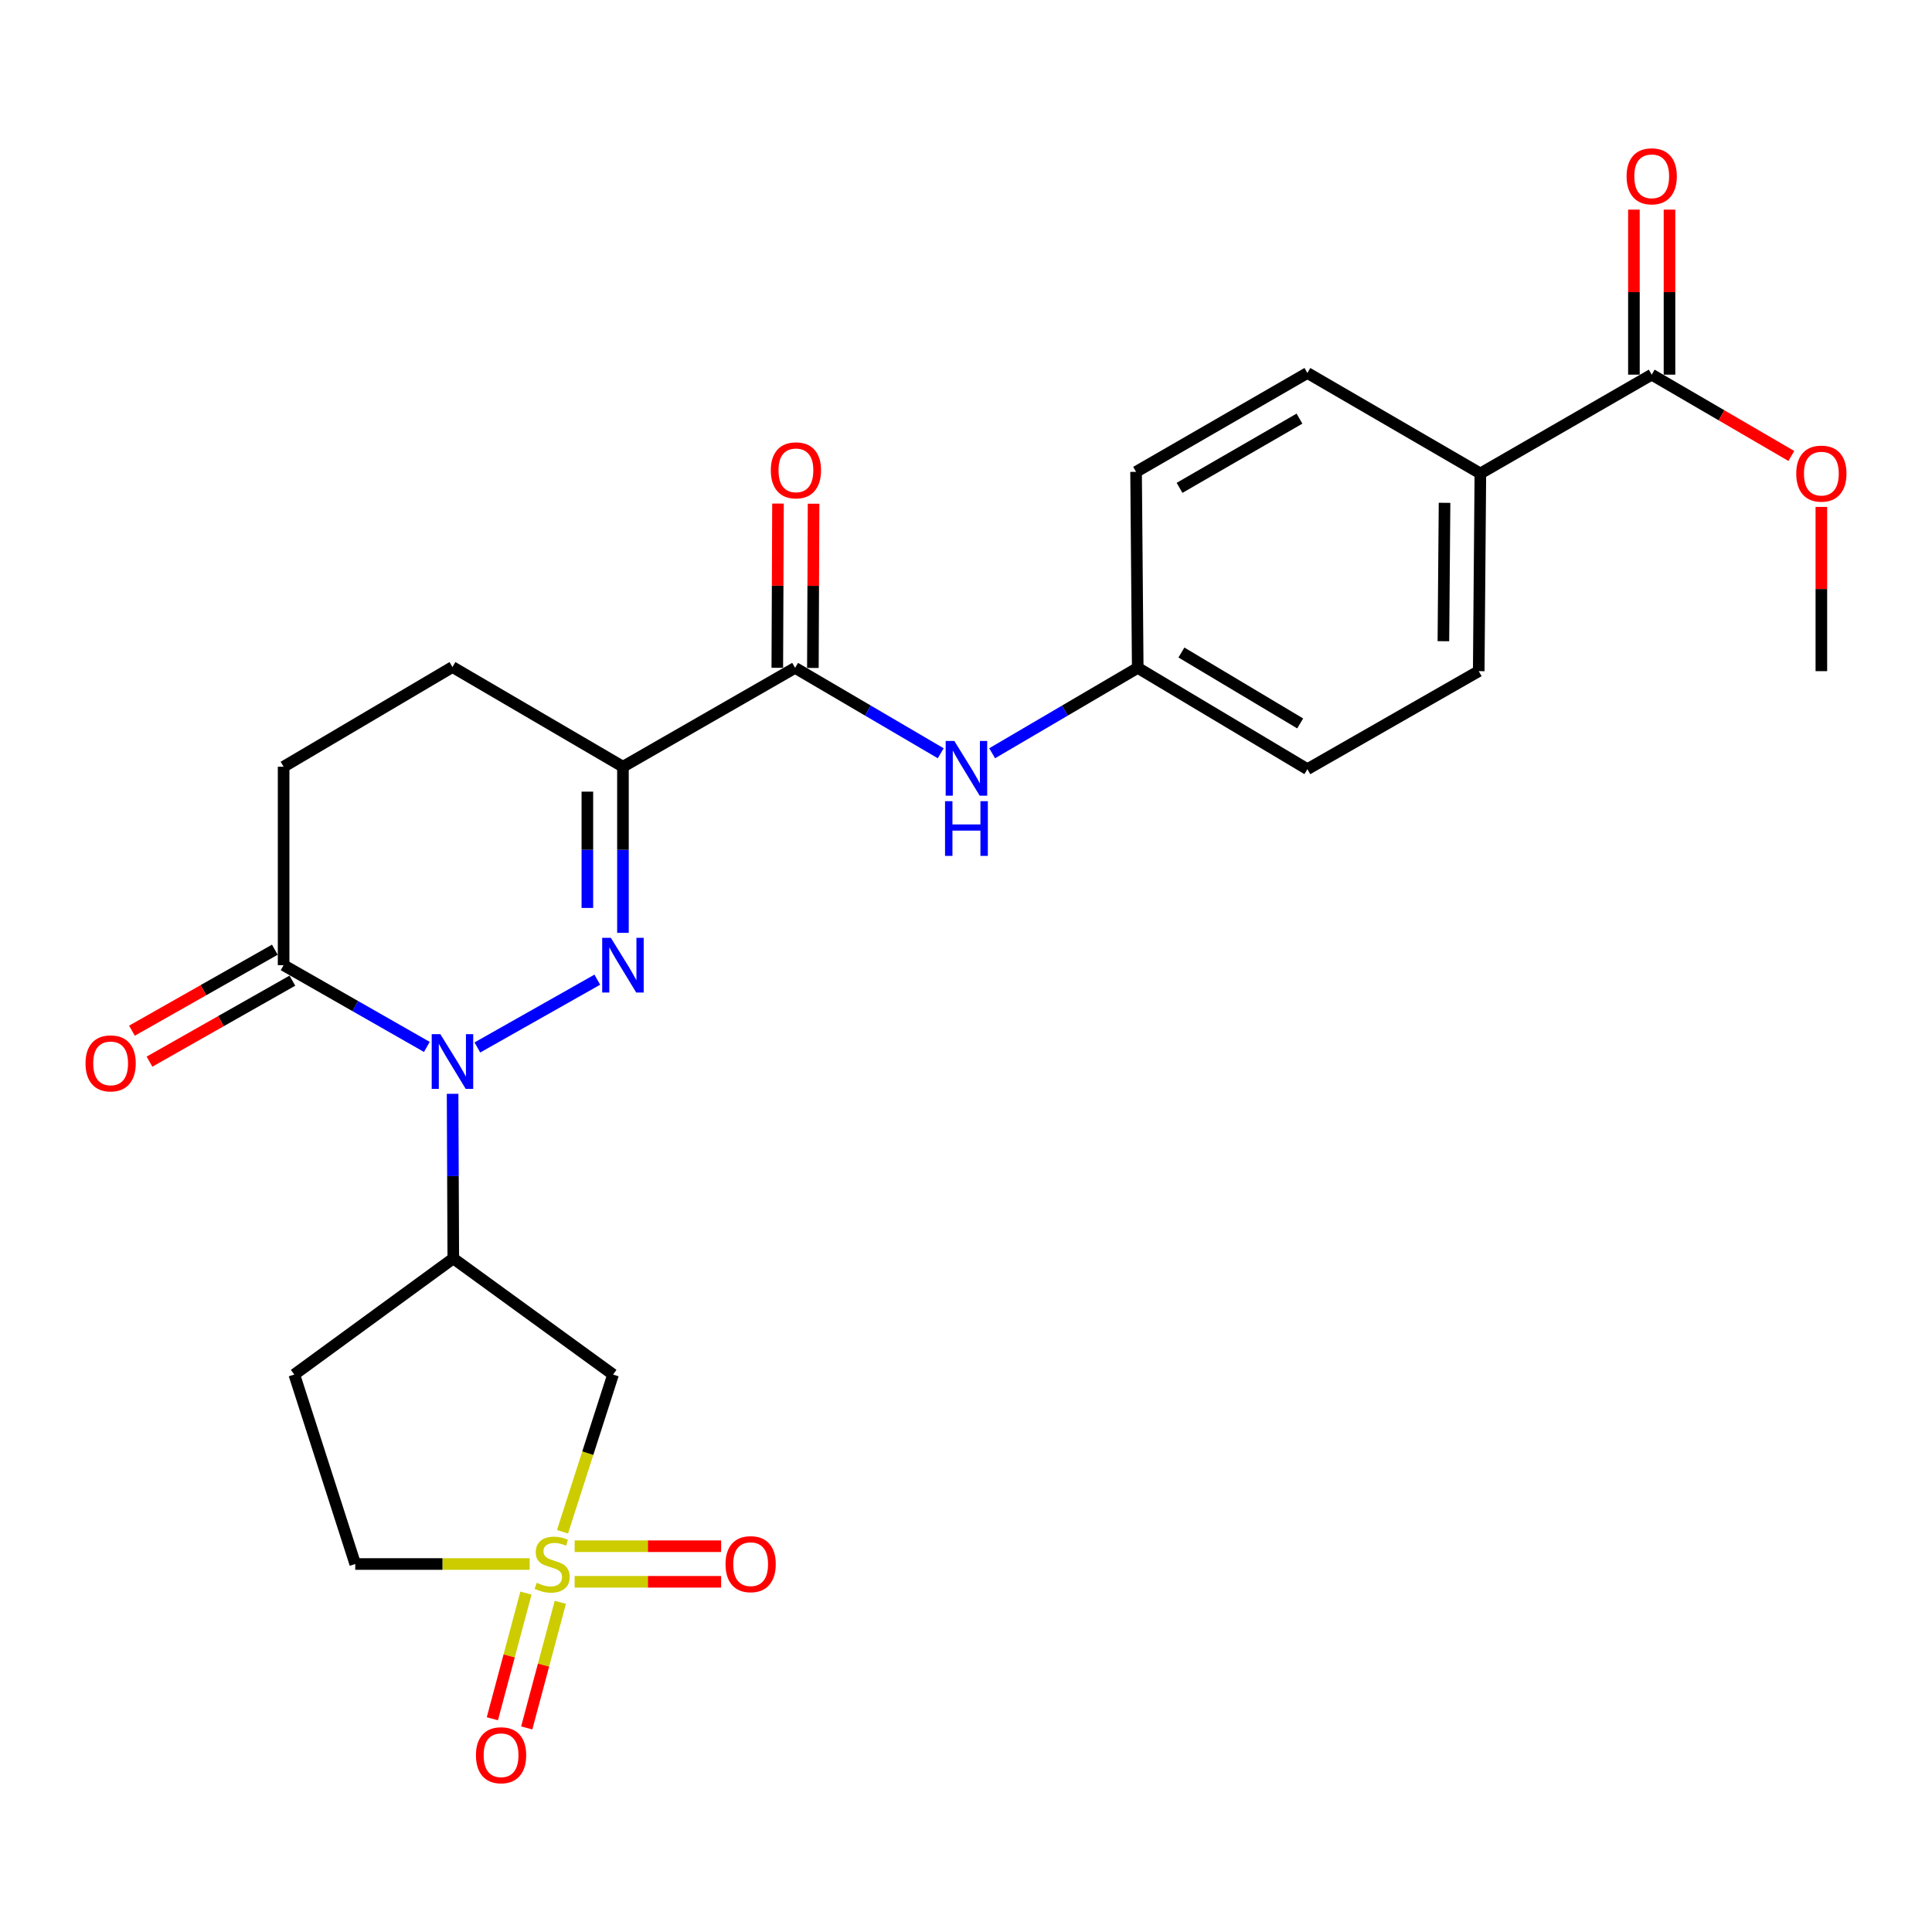 <?xml version='1.0' encoding='iso-8859-1'?>
<svg version='1.1' baseProfile='full'
              xmlns='http://www.w3.org/2000/svg'
                      xmlns:rdkit='http://www.rdkit.org/xml'
                      xmlns:xlink='http://www.w3.org/1999/xlink'
                  xml:space='preserve'
width='1000px' height='1000px' viewBox='0 0 1000 1000'>
<!-- END OF HEADER -->
<rect style='opacity:1.0;fill:#FFFFFF;stroke:none' width='1000' height='1000' x='0' y='0'> </rect>
<path class='bond-0' d='M 309.163,507.078 L 247.086,542.165' style='fill:none;fill-rule:evenodd;stroke:#0000FF;stroke-width:6px;stroke-linecap:butt;stroke-linejoin:miter;stroke-opacity:1' />
<path class='bond-2' d='M 322.437,482.847 L 322.437,439.85' style='fill:none;fill-rule:evenodd;stroke:#0000FF;stroke-width:6px;stroke-linecap:butt;stroke-linejoin:miter;stroke-opacity:1' />
<path class='bond-2' d='M 322.437,439.85 L 322.437,396.854' style='fill:none;fill-rule:evenodd;stroke:#000000;stroke-width:6px;stroke-linecap:butt;stroke-linejoin:miter;stroke-opacity:1' />
<path class='bond-2' d='M 304.021,469.948 L 304.021,439.85' style='fill:none;fill-rule:evenodd;stroke:#0000FF;stroke-width:6px;stroke-linecap:butt;stroke-linejoin:miter;stroke-opacity:1' />
<path class='bond-2' d='M 304.021,439.85 L 304.021,409.753' style='fill:none;fill-rule:evenodd;stroke:#000000;stroke-width:6px;stroke-linecap:butt;stroke-linejoin:miter;stroke-opacity:1' />
<path class='bond-3' d='M 234.264,566.16 L 234.443,608.763' style='fill:none;fill-rule:evenodd;stroke:#0000FF;stroke-width:6px;stroke-linecap:butt;stroke-linejoin:miter;stroke-opacity:1' />
<path class='bond-3' d='M 234.443,608.763 L 234.623,651.365' style='fill:none;fill-rule:evenodd;stroke:#000000;stroke-width:6px;stroke-linecap:butt;stroke-linejoin:miter;stroke-opacity:1' />
<path class='bond-6' d='M 220.938,541.887 L 183.868,520.731' style='fill:none;fill-rule:evenodd;stroke:#0000FF;stroke-width:6px;stroke-linecap:butt;stroke-linejoin:miter;stroke-opacity:1' />
<path class='bond-6' d='M 183.868,520.731 L 146.798,499.575' style='fill:none;fill-rule:evenodd;stroke:#000000;stroke-width:6px;stroke-linecap:butt;stroke-linejoin:miter;stroke-opacity:1' />
<path class='bond-1' d='M 291.157,792.834 L 304.24,752.149' style='fill:none;fill-rule:evenodd;stroke:#CCCC00;stroke-width:6px;stroke-linecap:butt;stroke-linejoin:miter;stroke-opacity:1' />
<path class='bond-1' d='M 304.24,752.149 L 317.322,711.463' style='fill:none;fill-rule:evenodd;stroke:#000000;stroke-width:6px;stroke-linecap:butt;stroke-linejoin:miter;stroke-opacity:1' />
<path class='bond-9' d='M 272.231,824.591 L 263.54,857.104' style='fill:none;fill-rule:evenodd;stroke:#CCCC00;stroke-width:6px;stroke-linecap:butt;stroke-linejoin:miter;stroke-opacity:1' />
<path class='bond-9' d='M 263.54,857.104 L 254.848,889.618' style='fill:none;fill-rule:evenodd;stroke:#FF0000;stroke-width:6px;stroke-linecap:butt;stroke-linejoin:miter;stroke-opacity:1' />
<path class='bond-9' d='M 290.023,829.347 L 281.331,861.861' style='fill:none;fill-rule:evenodd;stroke:#CCCC00;stroke-width:6px;stroke-linecap:butt;stroke-linejoin:miter;stroke-opacity:1' />
<path class='bond-9' d='M 281.331,861.861 L 272.639,894.375' style='fill:none;fill-rule:evenodd;stroke:#FF0000;stroke-width:6px;stroke-linecap:butt;stroke-linejoin:miter;stroke-opacity:1' />
<path class='bond-10' d='M 297.438,818.738 L 335.346,818.738' style='fill:none;fill-rule:evenodd;stroke:#CCCC00;stroke-width:6px;stroke-linecap:butt;stroke-linejoin:miter;stroke-opacity:1' />
<path class='bond-10' d='M 335.346,818.738 L 373.254,818.738' style='fill:none;fill-rule:evenodd;stroke:#FF0000;stroke-width:6px;stroke-linecap:butt;stroke-linejoin:miter;stroke-opacity:1' />
<path class='bond-10' d='M 297.438,800.321 L 335.346,800.321' style='fill:none;fill-rule:evenodd;stroke:#CCCC00;stroke-width:6px;stroke-linecap:butt;stroke-linejoin:miter;stroke-opacity:1' />
<path class='bond-10' d='M 335.346,800.321 L 373.254,800.321' style='fill:none;fill-rule:evenodd;stroke:#FF0000;stroke-width:6px;stroke-linecap:butt;stroke-linejoin:miter;stroke-opacity:1' />
<path class='bond-27' d='M 274.161,809.529 L 229.019,809.529' style='fill:none;fill-rule:evenodd;stroke:#CCCC00;stroke-width:6px;stroke-linecap:butt;stroke-linejoin:miter;stroke-opacity:1' />
<path class='bond-27' d='M 229.019,809.529 L 183.876,809.529' style='fill:none;fill-rule:evenodd;stroke:#000000;stroke-width:6px;stroke-linecap:butt;stroke-linejoin:miter;stroke-opacity:1' />
<path class='bond-5' d='M 322.437,396.854 L 411.541,345.687' style='fill:none;fill-rule:evenodd;stroke:#000000;stroke-width:6px;stroke-linecap:butt;stroke-linejoin:miter;stroke-opacity:1' />
<path class='bond-13' d='M 322.437,396.854 L 234.193,345.258' style='fill:none;fill-rule:evenodd;stroke:#000000;stroke-width:6px;stroke-linecap:butt;stroke-linejoin:miter;stroke-opacity:1' />
<path class='bond-4' d='M 234.623,651.365 L 317.322,711.463' style='fill:none;fill-rule:evenodd;stroke:#000000;stroke-width:6px;stroke-linecap:butt;stroke-linejoin:miter;stroke-opacity:1' />
<path class='bond-11' d='M 234.623,651.365 L 152.333,711.463' style='fill:none;fill-rule:evenodd;stroke:#000000;stroke-width:6px;stroke-linecap:butt;stroke-linejoin:miter;stroke-opacity:1' />
<path class='bond-7' d='M 411.541,345.687 L 449.228,367.787' style='fill:none;fill-rule:evenodd;stroke:#000000;stroke-width:6px;stroke-linecap:butt;stroke-linejoin:miter;stroke-opacity:1' />
<path class='bond-7' d='M 449.228,367.787 L 486.915,389.887' style='fill:none;fill-rule:evenodd;stroke:#0000FF;stroke-width:6px;stroke-linecap:butt;stroke-linejoin:miter;stroke-opacity:1' />
<path class='bond-15' d='M 420.749,345.726 L 420.927,303.224' style='fill:none;fill-rule:evenodd;stroke:#000000;stroke-width:6px;stroke-linecap:butt;stroke-linejoin:miter;stroke-opacity:1' />
<path class='bond-15' d='M 420.927,303.224 L 421.106,260.722' style='fill:none;fill-rule:evenodd;stroke:#FF0000;stroke-width:6px;stroke-linecap:butt;stroke-linejoin:miter;stroke-opacity:1' />
<path class='bond-15' d='M 402.333,345.649 L 402.511,303.147' style='fill:none;fill-rule:evenodd;stroke:#000000;stroke-width:6px;stroke-linecap:butt;stroke-linejoin:miter;stroke-opacity:1' />
<path class='bond-15' d='M 402.511,303.147 L 402.69,260.645' style='fill:none;fill-rule:evenodd;stroke:#FF0000;stroke-width:6px;stroke-linecap:butt;stroke-linejoin:miter;stroke-opacity:1' />
<path class='bond-17' d='M 142.258,491.564 L 105.278,512.524' style='fill:none;fill-rule:evenodd;stroke:#000000;stroke-width:6px;stroke-linecap:butt;stroke-linejoin:miter;stroke-opacity:1' />
<path class='bond-17' d='M 105.278,512.524 L 68.297,533.484' style='fill:none;fill-rule:evenodd;stroke:#FF0000;stroke-width:6px;stroke-linecap:butt;stroke-linejoin:miter;stroke-opacity:1' />
<path class='bond-17' d='M 151.339,507.586 L 114.358,528.546' style='fill:none;fill-rule:evenodd;stroke:#000000;stroke-width:6px;stroke-linecap:butt;stroke-linejoin:miter;stroke-opacity:1' />
<path class='bond-17' d='M 114.358,528.546 L 77.378,549.506' style='fill:none;fill-rule:evenodd;stroke:#FF0000;stroke-width:6px;stroke-linecap:butt;stroke-linejoin:miter;stroke-opacity:1' />
<path class='bond-26' d='M 146.798,499.575 L 146.798,396.854' style='fill:none;fill-rule:evenodd;stroke:#000000;stroke-width:6px;stroke-linecap:butt;stroke-linejoin:miter;stroke-opacity:1' />
<path class='bond-19' d='M 513.535,389.886 L 551.212,367.787' style='fill:none;fill-rule:evenodd;stroke:#0000FF;stroke-width:6px;stroke-linecap:butt;stroke-linejoin:miter;stroke-opacity:1' />
<path class='bond-19' d='M 551.212,367.787 L 588.889,345.687' style='fill:none;fill-rule:evenodd;stroke:#000000;stroke-width:6px;stroke-linecap:butt;stroke-linejoin:miter;stroke-opacity:1' />
<path class='bond-8' d='M 854.921,193.918 L 766.236,245.064' style='fill:none;fill-rule:evenodd;stroke:#000000;stroke-width:6px;stroke-linecap:butt;stroke-linejoin:miter;stroke-opacity:1' />
<path class='bond-18' d='M 864.129,193.918 L 864.129,151.211' style='fill:none;fill-rule:evenodd;stroke:#000000;stroke-width:6px;stroke-linecap:butt;stroke-linejoin:miter;stroke-opacity:1' />
<path class='bond-18' d='M 864.129,151.211 L 864.129,108.504' style='fill:none;fill-rule:evenodd;stroke:#FF0000;stroke-width:6px;stroke-linecap:butt;stroke-linejoin:miter;stroke-opacity:1' />
<path class='bond-18' d='M 845.713,193.918 L 845.713,151.211' style='fill:none;fill-rule:evenodd;stroke:#000000;stroke-width:6px;stroke-linecap:butt;stroke-linejoin:miter;stroke-opacity:1' />
<path class='bond-18' d='M 845.713,151.211 L 845.713,108.504' style='fill:none;fill-rule:evenodd;stroke:#FF0000;stroke-width:6px;stroke-linecap:butt;stroke-linejoin:miter;stroke-opacity:1' />
<path class='bond-22' d='M 854.921,193.918 L 891.058,214.965' style='fill:none;fill-rule:evenodd;stroke:#000000;stroke-width:6px;stroke-linecap:butt;stroke-linejoin:miter;stroke-opacity:1' />
<path class='bond-22' d='M 891.058,214.965 L 927.194,236.012' style='fill:none;fill-rule:evenodd;stroke:#FF0000;stroke-width:6px;stroke-linecap:butt;stroke-linejoin:miter;stroke-opacity:1' />
<path class='bond-12' d='M 152.333,711.463 L 183.876,809.529' style='fill:none;fill-rule:evenodd;stroke:#000000;stroke-width:6px;stroke-linecap:butt;stroke-linejoin:miter;stroke-opacity:1' />
<path class='bond-16' d='M 234.193,345.258 L 146.798,396.854' style='fill:none;fill-rule:evenodd;stroke:#000000;stroke-width:6px;stroke-linecap:butt;stroke-linejoin:miter;stroke-opacity:1' />
<path class='bond-14' d='M 766.236,245.064 L 765.387,347.386' style='fill:none;fill-rule:evenodd;stroke:#000000;stroke-width:6px;stroke-linecap:butt;stroke-linejoin:miter;stroke-opacity:1' />
<path class='bond-14' d='M 747.694,260.259 L 747.099,331.885' style='fill:none;fill-rule:evenodd;stroke:#000000;stroke-width:6px;stroke-linecap:butt;stroke-linejoin:miter;stroke-opacity:1' />
<path class='bond-28' d='M 766.236,245.064 L 676.703,193.058' style='fill:none;fill-rule:evenodd;stroke:#000000;stroke-width:6px;stroke-linecap:butt;stroke-linejoin:miter;stroke-opacity:1' />
<path class='bond-23' d='M 588.889,345.687 L 588.029,244.235' style='fill:none;fill-rule:evenodd;stroke:#000000;stroke-width:6px;stroke-linecap:butt;stroke-linejoin:miter;stroke-opacity:1' />
<path class='bond-24' d='M 588.889,345.687 L 676.703,398.122' style='fill:none;fill-rule:evenodd;stroke:#000000;stroke-width:6px;stroke-linecap:butt;stroke-linejoin:miter;stroke-opacity:1' />
<path class='bond-24' d='M 611.502,337.741 L 672.972,374.445' style='fill:none;fill-rule:evenodd;stroke:#000000;stroke-width:6px;stroke-linecap:butt;stroke-linejoin:miter;stroke-opacity:1' />
<path class='bond-20' d='M 765.387,347.386 L 676.703,398.122' style='fill:none;fill-rule:evenodd;stroke:#000000;stroke-width:6px;stroke-linecap:butt;stroke-linejoin:miter;stroke-opacity:1' />
<path class='bond-21' d='M 676.703,193.058 L 588.029,244.235' style='fill:none;fill-rule:evenodd;stroke:#000000;stroke-width:6px;stroke-linecap:butt;stroke-linejoin:miter;stroke-opacity:1' />
<path class='bond-21' d='M 672.608,216.685 L 610.536,252.509' style='fill:none;fill-rule:evenodd;stroke:#000000;stroke-width:6px;stroke-linecap:butt;stroke-linejoin:miter;stroke-opacity:1' />
<path class='bond-25' d='M 942.735,262.382 L 942.735,304.884' style='fill:none;fill-rule:evenodd;stroke:#FF0000;stroke-width:6px;stroke-linecap:butt;stroke-linejoin:miter;stroke-opacity:1' />
<path class='bond-25' d='M 942.735,304.884 L 942.735,347.386' style='fill:none;fill-rule:evenodd;stroke:#000000;stroke-width:6px;stroke-linecap:butt;stroke-linejoin:miter;stroke-opacity:1' />
<path  class='atom-0' d='M 316.177 485.415
L 325.457 500.415
Q 326.377 501.895, 327.857 504.575
Q 329.337 507.255, 329.417 507.415
L 329.417 485.415
L 333.177 485.415
L 333.177 513.735
L 329.297 513.735
L 319.337 497.335
Q 318.177 495.415, 316.937 493.215
Q 315.737 491.015, 315.377 490.335
L 315.377 513.735
L 311.697 513.735
L 311.697 485.415
L 316.177 485.415
' fill='#0000FF'/>
<path  class='atom-1' d='M 227.933 535.292
L 237.213 550.292
Q 238.133 551.772, 239.613 554.452
Q 241.093 557.132, 241.173 557.292
L 241.173 535.292
L 244.933 535.292
L 244.933 563.612
L 241.053 563.612
L 231.093 547.212
Q 229.933 545.292, 228.693 543.092
Q 227.493 540.892, 227.133 540.212
L 227.133 563.612
L 223.453 563.612
L 223.453 535.292
L 227.933 535.292
' fill='#0000FF'/>
<path  class='atom-2' d='M 277.789 819.249
Q 278.109 819.369, 279.429 819.929
Q 280.749 820.489, 282.189 820.849
Q 283.669 821.169, 285.109 821.169
Q 287.789 821.169, 289.349 819.889
Q 290.909 818.569, 290.909 816.289
Q 290.909 814.729, 290.109 813.769
Q 289.349 812.809, 288.149 812.289
Q 286.949 811.769, 284.949 811.169
Q 282.429 810.409, 280.909 809.689
Q 279.429 808.969, 278.349 807.449
Q 277.309 805.929, 277.309 803.369
Q 277.309 799.809, 279.709 797.609
Q 282.149 795.409, 286.949 795.409
Q 290.229 795.409, 293.949 796.969
L 293.029 800.049
Q 289.629 798.649, 287.069 798.649
Q 284.309 798.649, 282.789 799.809
Q 281.269 800.929, 281.309 802.889
Q 281.309 804.409, 282.069 805.329
Q 282.869 806.249, 283.989 806.769
Q 285.149 807.289, 287.069 807.889
Q 289.629 808.689, 291.149 809.489
Q 292.669 810.289, 293.749 811.929
Q 294.869 813.529, 294.869 816.289
Q 294.869 820.209, 292.229 822.329
Q 289.629 824.409, 285.269 824.409
Q 282.749 824.409, 280.829 823.849
Q 278.949 823.329, 276.709 822.409
L 277.789 819.249
' fill='#CCCC00'/>
<path  class='atom-8' d='M 493.965 383.533
L 503.245 398.533
Q 504.165 400.013, 505.645 402.693
Q 507.125 405.373, 507.205 405.533
L 507.205 383.533
L 510.965 383.533
L 510.965 411.853
L 507.085 411.853
L 497.125 395.453
Q 495.965 393.533, 494.725 391.333
Q 493.525 389.133, 493.165 388.453
L 493.165 411.853
L 489.485 411.853
L 489.485 383.533
L 493.965 383.533
' fill='#0000FF'/>
<path  class='atom-8' d='M 489.145 414.685
L 492.985 414.685
L 492.985 426.725
L 507.465 426.725
L 507.465 414.685
L 511.305 414.685
L 511.305 443.005
L 507.465 443.005
L 507.465 429.925
L 492.985 429.925
L 492.985 443.005
L 489.145 443.005
L 489.145 414.685
' fill='#0000FF'/>
<path  class='atom-10' d='M 246.352 908.504
Q 246.352 901.704, 249.712 897.904
Q 253.072 894.104, 259.352 894.104
Q 265.632 894.104, 268.992 897.904
Q 272.352 901.704, 272.352 908.504
Q 272.352 915.384, 268.952 919.304
Q 265.552 923.184, 259.352 923.184
Q 253.112 923.184, 249.712 919.304
Q 246.352 915.424, 246.352 908.504
M 259.352 919.984
Q 263.672 919.984, 265.992 917.104
Q 268.352 914.184, 268.352 908.504
Q 268.352 902.944, 265.992 900.144
Q 263.672 897.304, 259.352 897.304
Q 255.032 897.304, 252.672 900.104
Q 250.352 902.904, 250.352 908.504
Q 250.352 914.224, 252.672 917.104
Q 255.032 919.984, 259.352 919.984
' fill='#FF0000'/>
<path  class='atom-11' d='M 375.531 809.609
Q 375.531 802.809, 378.891 799.009
Q 382.251 795.209, 388.531 795.209
Q 394.811 795.209, 398.171 799.009
Q 401.531 802.809, 401.531 809.609
Q 401.531 816.489, 398.131 820.409
Q 394.731 824.289, 388.531 824.289
Q 382.291 824.289, 378.891 820.409
Q 375.531 816.529, 375.531 809.609
M 388.531 821.089
Q 392.851 821.089, 395.171 818.209
Q 397.531 815.289, 397.531 809.609
Q 397.531 804.049, 395.171 801.249
Q 392.851 798.409, 388.531 798.409
Q 384.211 798.409, 381.851 801.209
Q 379.531 804.009, 379.531 809.609
Q 379.531 815.329, 381.851 818.209
Q 384.211 821.089, 388.531 821.089
' fill='#FF0000'/>
<path  class='atom-16' d='M 398.971 243.445
Q 398.971 236.645, 402.331 232.845
Q 405.691 229.045, 411.971 229.045
Q 418.251 229.045, 421.611 232.845
Q 424.971 236.645, 424.971 243.445
Q 424.971 250.325, 421.571 254.245
Q 418.171 258.125, 411.971 258.125
Q 405.731 258.125, 402.331 254.245
Q 398.971 250.365, 398.971 243.445
M 411.971 254.925
Q 416.291 254.925, 418.611 252.045
Q 420.971 249.125, 420.971 243.445
Q 420.971 237.885, 418.611 235.085
Q 416.291 232.245, 411.971 232.245
Q 407.651 232.245, 405.291 235.045
Q 402.971 237.845, 402.971 243.445
Q 402.971 249.165, 405.291 252.045
Q 407.651 254.925, 411.971 254.925
' fill='#FF0000'/>
<path  class='atom-18' d='M 44.265 550.402
Q 44.265 543.602, 47.625 539.802
Q 50.985 536.002, 57.265 536.002
Q 63.545 536.002, 66.905 539.802
Q 70.265 543.602, 70.265 550.402
Q 70.265 557.282, 66.865 561.202
Q 63.465 565.082, 57.265 565.082
Q 51.025 565.082, 47.625 561.202
Q 44.265 557.322, 44.265 550.402
M 57.265 561.882
Q 61.585 561.882, 63.905 559.002
Q 66.265 556.082, 66.265 550.402
Q 66.265 544.842, 63.905 542.042
Q 61.585 539.202, 57.265 539.202
Q 52.945 539.202, 50.585 542.002
Q 48.265 544.802, 48.265 550.402
Q 48.265 556.122, 50.585 559.002
Q 52.945 561.882, 57.265 561.882
' fill='#FF0000'/>
<path  class='atom-19' d='M 841.921 91.256
Q 841.921 84.456, 845.281 80.656
Q 848.641 76.856, 854.921 76.856
Q 861.201 76.856, 864.561 80.656
Q 867.921 84.456, 867.921 91.256
Q 867.921 98.136, 864.521 102.056
Q 861.121 105.936, 854.921 105.936
Q 848.681 105.936, 845.281 102.056
Q 841.921 98.176, 841.921 91.256
M 854.921 102.736
Q 859.241 102.736, 861.561 99.856
Q 863.921 96.936, 863.921 91.256
Q 863.921 85.696, 861.561 82.896
Q 859.241 80.056, 854.921 80.056
Q 850.601 80.056, 848.241 82.856
Q 845.921 85.656, 845.921 91.256
Q 845.921 96.976, 848.241 99.856
Q 850.601 102.736, 854.921 102.736
' fill='#FF0000'/>
<path  class='atom-23' d='M 929.735 245.144
Q 929.735 238.344, 933.095 234.544
Q 936.455 230.744, 942.735 230.744
Q 949.015 230.744, 952.375 234.544
Q 955.735 238.344, 955.735 245.144
Q 955.735 252.024, 952.335 255.944
Q 948.935 259.824, 942.735 259.824
Q 936.495 259.824, 933.095 255.944
Q 929.735 252.064, 929.735 245.144
M 942.735 256.624
Q 947.055 256.624, 949.375 253.744
Q 951.735 250.824, 951.735 245.144
Q 951.735 239.584, 949.375 236.784
Q 947.055 233.944, 942.735 233.944
Q 938.415 233.944, 936.055 236.744
Q 933.735 239.544, 933.735 245.144
Q 933.735 250.864, 936.055 253.744
Q 938.415 256.624, 942.735 256.624
' fill='#FF0000'/>
</svg>
